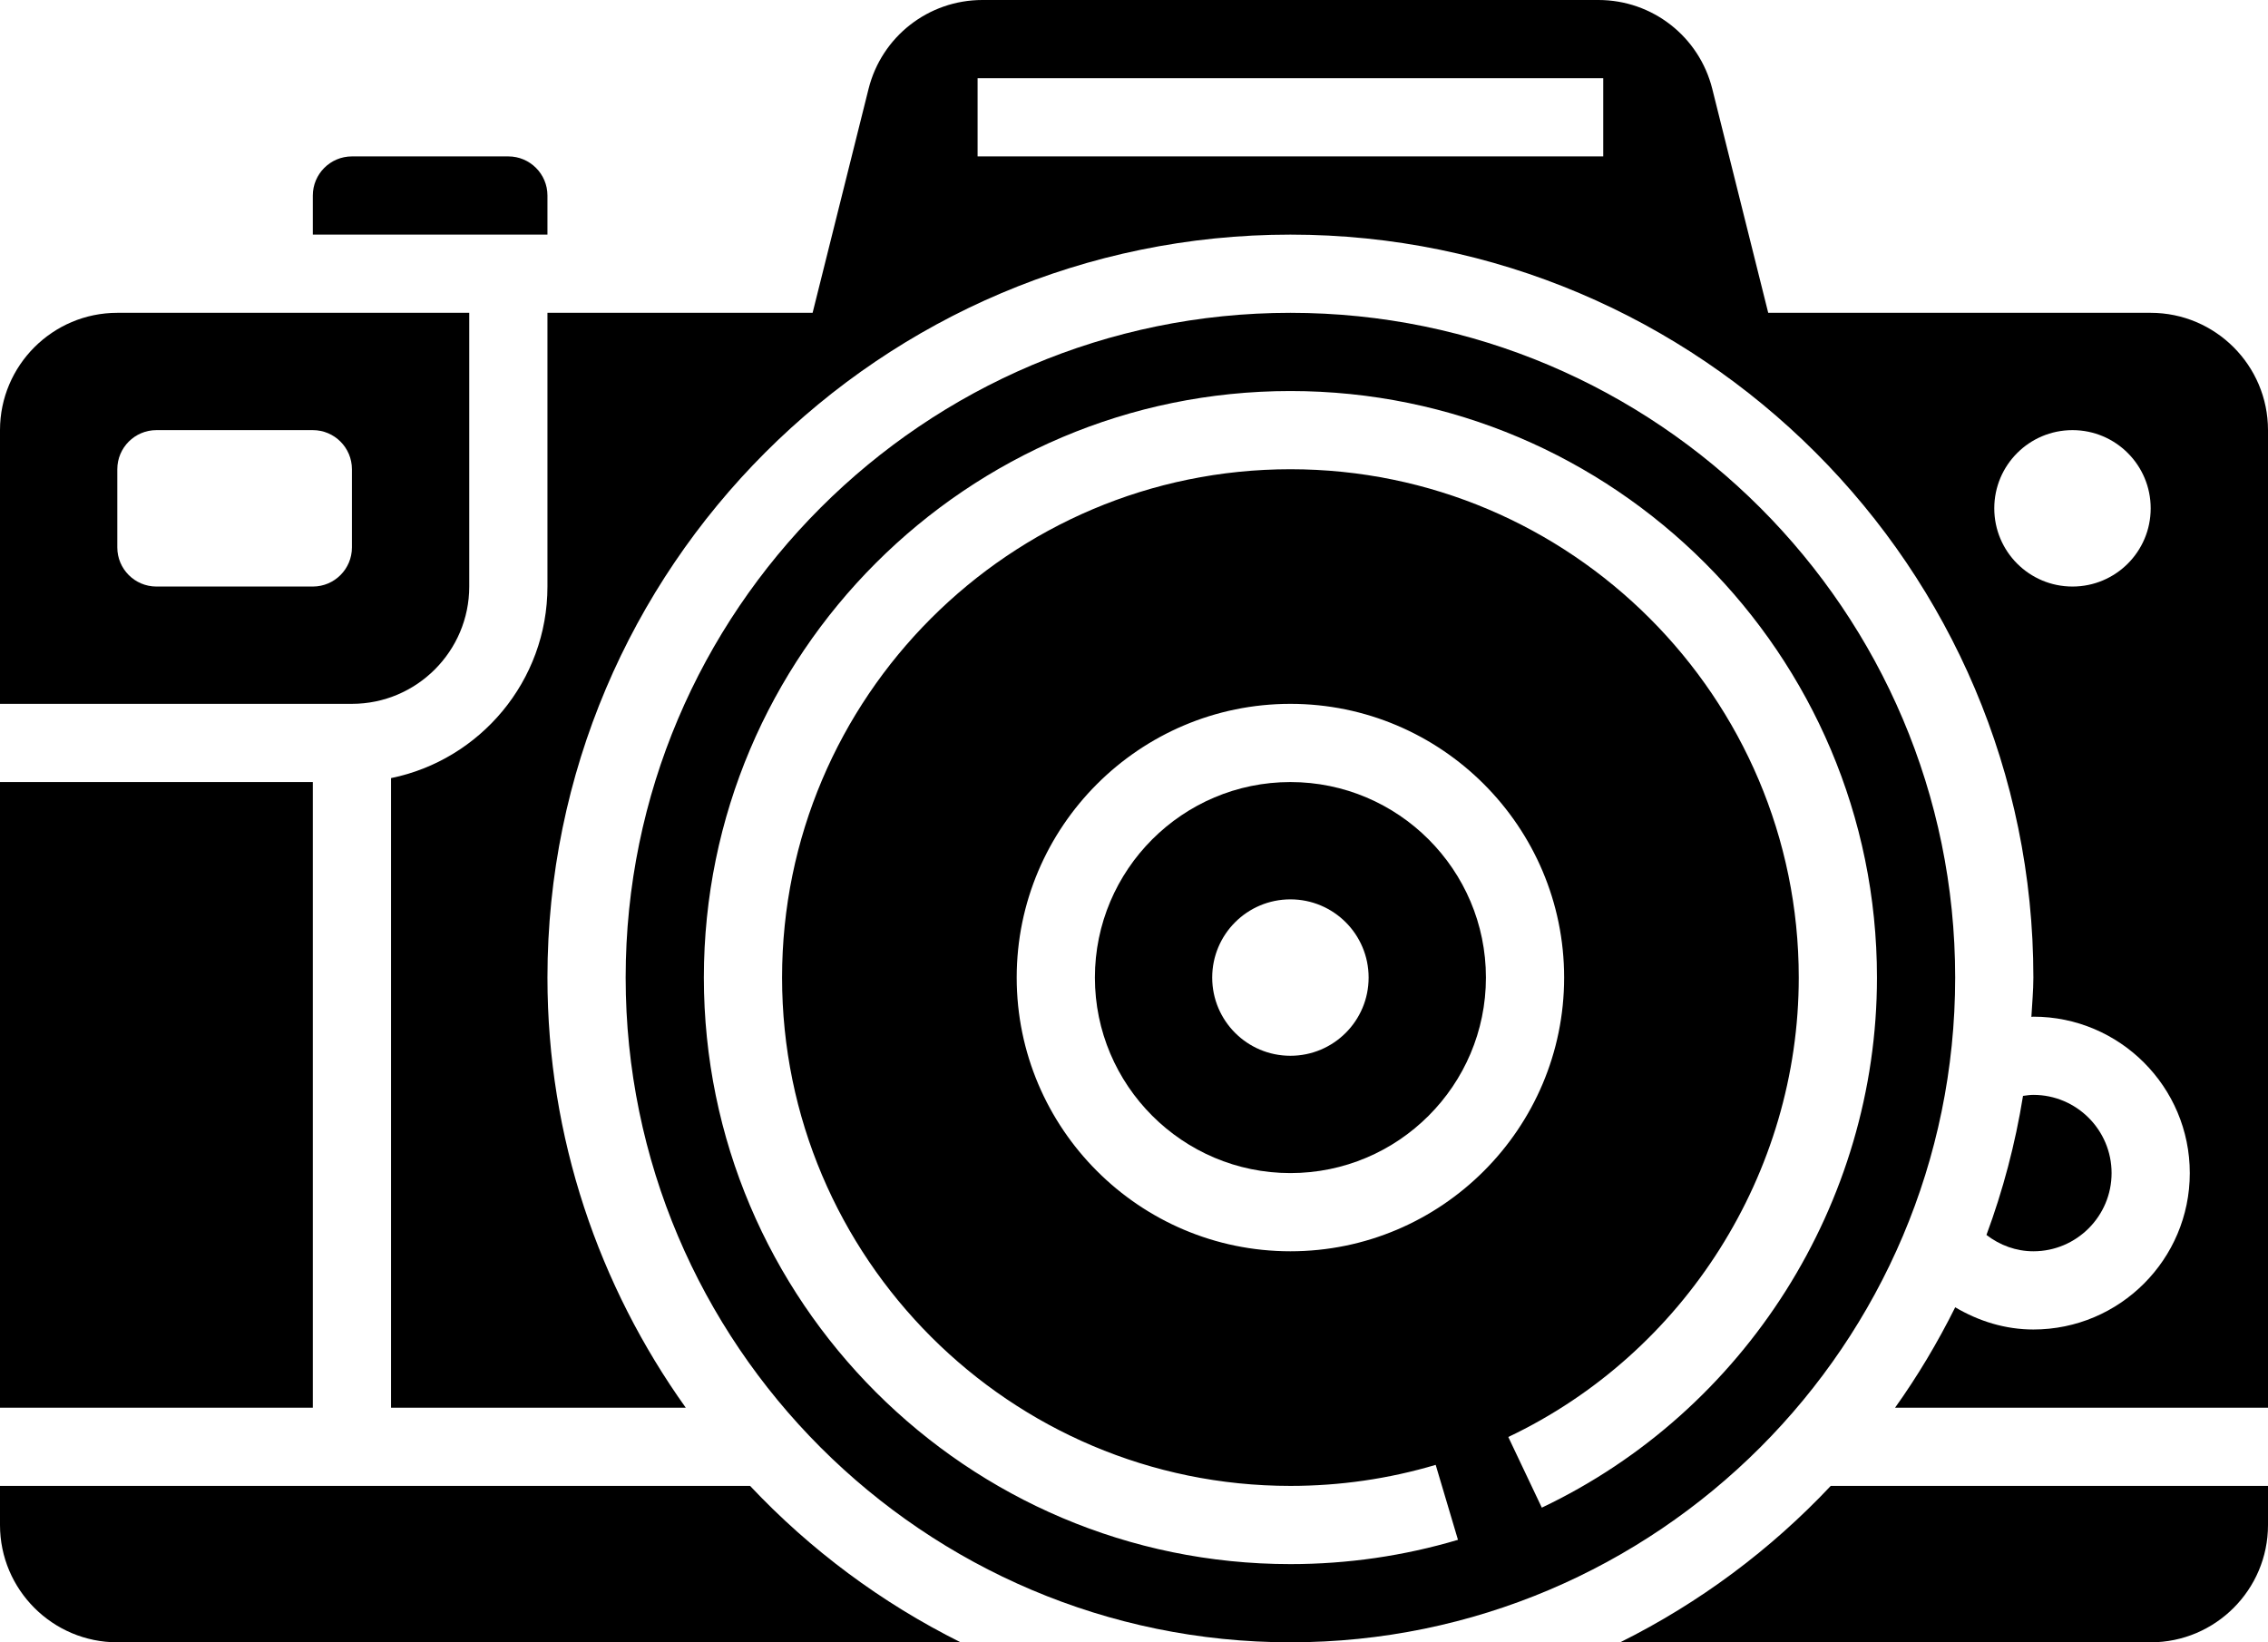 <?xml version="1.0" encoding="UTF-8"?><svg xmlns="http://www.w3.org/2000/svg" xmlns:xlink="http://www.w3.org/1999/xlink" height="42.0" preserveAspectRatio="xMidYMid meet" version="1.0" viewBox="0.0 0.0 58.0 42.0" width="58.0" zoomAndPan="magnify"><g id="change1_1"><path d="M12,15V8H3c-1.654,0-3,1.346-3,3v7h9C10.654,18,12,16.654,12,15z M8,15H4c-0.552,0-1-0.448-1-1v-2c0-0.552,0.448-1,1-1h4 c0.552,0,1,0.448,1,1v2C9,14.552,8.552,15,8,15z" fill="inherit"/><path d="M33,20c-2.757,0-5,2.243-5,5s2.243,5,5,5s5-2.243,5-5S35.757,20,33,20z M33,27c-1.105,0-2-0.895-2-2c0-1.105,0.895-2,2-2 s2,0.895,2,2C35,26.105,34.105,27,33,27z" fill="inherit"/><path d="M50,25c0-9.374-7.626-17-17-17s-17,7.626-17,17s7.626,17,17,17S50,34.374,50,25z M39.429,38.556l-0.857-1.807 C43.084,34.606,46,29.994,46,25c0-7.168-5.832-13-13-13s-13,5.832-13,13s5.832,13,13,13c1.265,0,2.515-0.181,3.715-0.538 l0.57,1.917C35.899,39.791,34.458,40,33,40c-8.271,0-15-6.729-15-15s6.729-15,15-15s15,6.729,15,15 C48,30.762,44.636,36.083,39.429,38.556z M33,32c-3.859,0-7-3.14-7-7s3.141-7,7-7s7,3.14,7,7S36.859,32,33,32z" fill="inherit"/><path d="M54,30c0-1.103-0.897-2-2-2c-0.089,0-0.177,0.014-0.265,0.026c-0.198,1.229-0.513,2.417-0.935,3.556 C51.145,31.848,51.561,32,52,32C53.103,32,54,31.103,54,30z" fill="inherit"/><path d="M0 20H8V36H0z" fill="inherit"/><path d="M41.434,42H55c1.654,0,3-1.346,3-3v-1H46.818C45.281,39.633,43.462,40.99,41.434,42z" fill="inherit"/><path d="M14,5c0-0.551-0.448-1-1-1H9C8.448,4,8,4.449,8,5v1h6V5z" fill="inherit"/><path d="M55,8h-9.781l-1.431-5.728C43.453,0.935,42.256,0,40.877,0H25.123c-1.379,0-2.576,0.935-2.911,2.272L20.781,8H14v7 c0,2.414-1.721,4.434-4,4.899V36h7.537C15.319,32.892,14,29.101,14,25c0-10.477,8.523-19,19-19s19,8.523,19,19 c0,0.339-0.033,0.67-0.051,1.005C51.966,26.005,51.983,26,52,26c2.206,0,4,1.794,4,4s-1.794,4-4,4 c-0.718,0-1.397-0.212-1.999-0.568c-0.448,0.898-0.959,1.757-1.538,2.568H58V11C58,9.346,56.654,8,55,8z M41,4H25V2h16V4z M53,15 c-1.105,0-2-0.895-2-2c0-1.105,0.895-2,2-2s2,0.895,2,2C55,14.105,54.105,15,53,15z" fill="inherit"/><path d="M0,38v1c0,1.654,1.346,3,3,3h21.566c-2.027-1.01-3.847-2.367-5.384-4H0z" fill="inherit"/></g></svg>